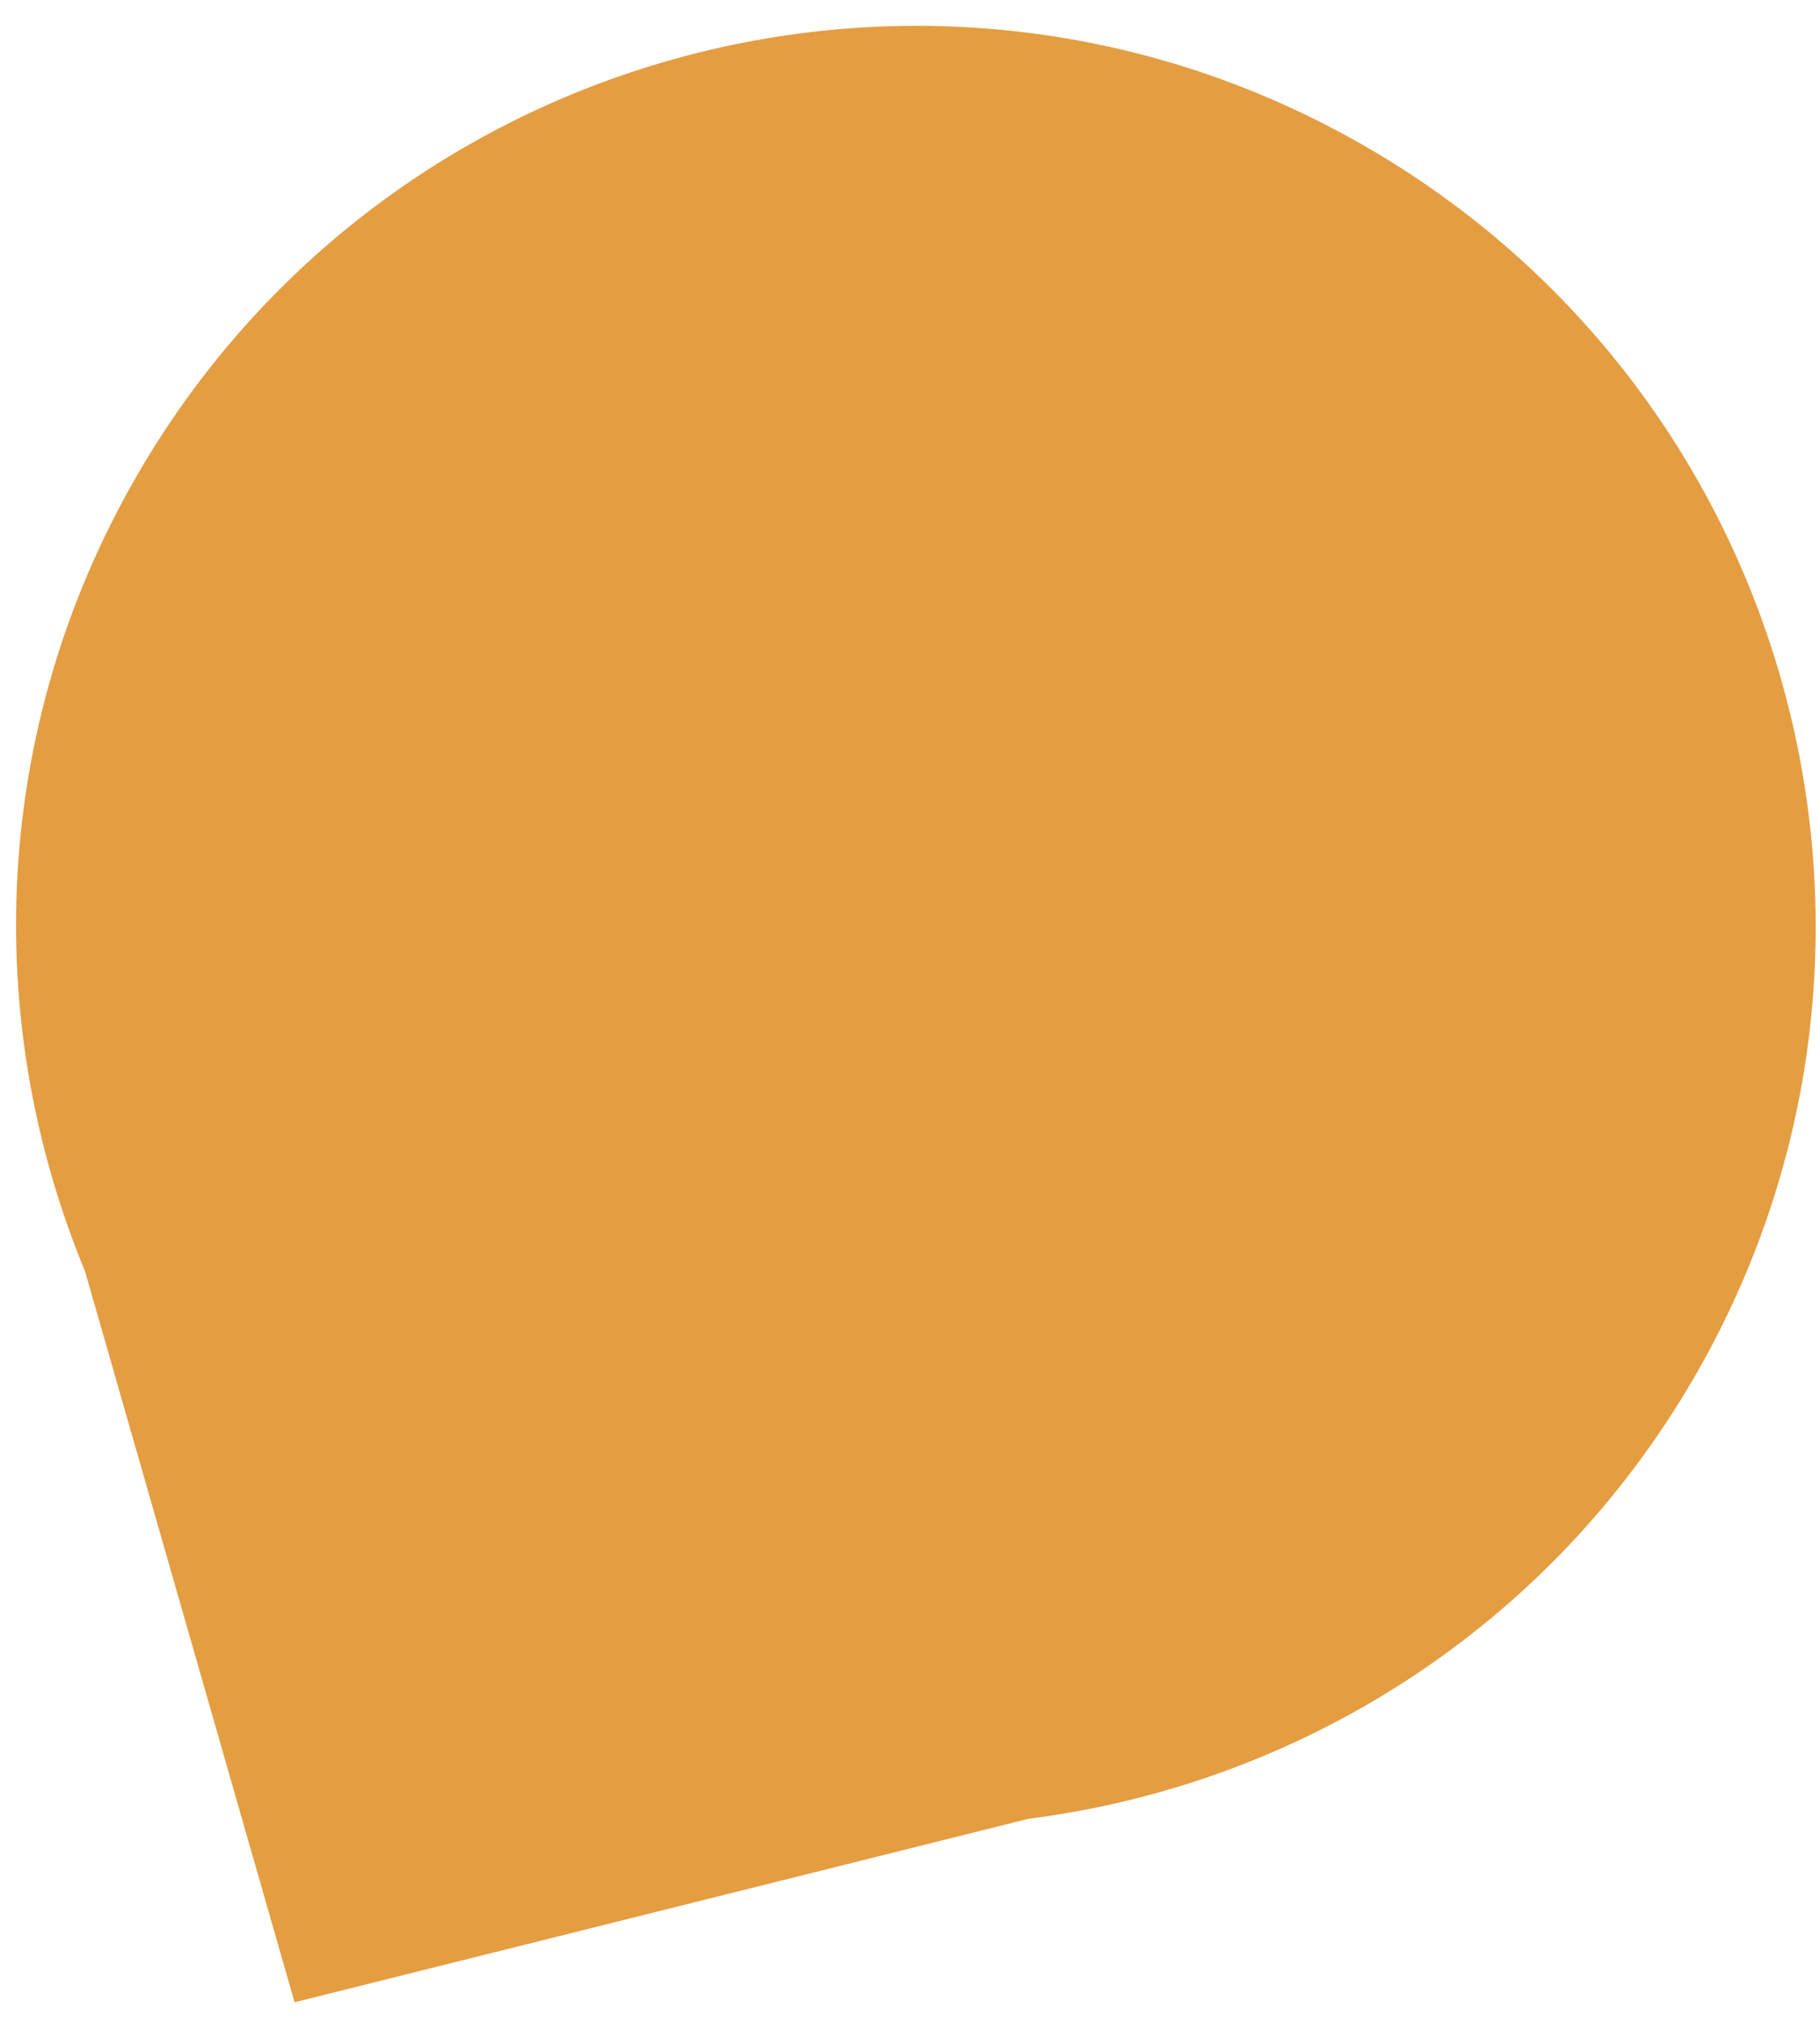 <svg width="36" height="40" viewBox="0 0 36 40" fill="none" xmlns="http://www.w3.org/2000/svg">
<path d="M27.013 2.898C35.525 7.812 38.442 18.696 33.528 27.208C30.635 32.219 25.673 35.288 20.344 35.965L5.827 39.593L1.681 25.135C-0.365 20.197 -0.175 14.398 2.704 9.412C7.618 0.9 18.502 -2.016 27.013 2.898Z" fill="#E49D41"/>
</svg>
